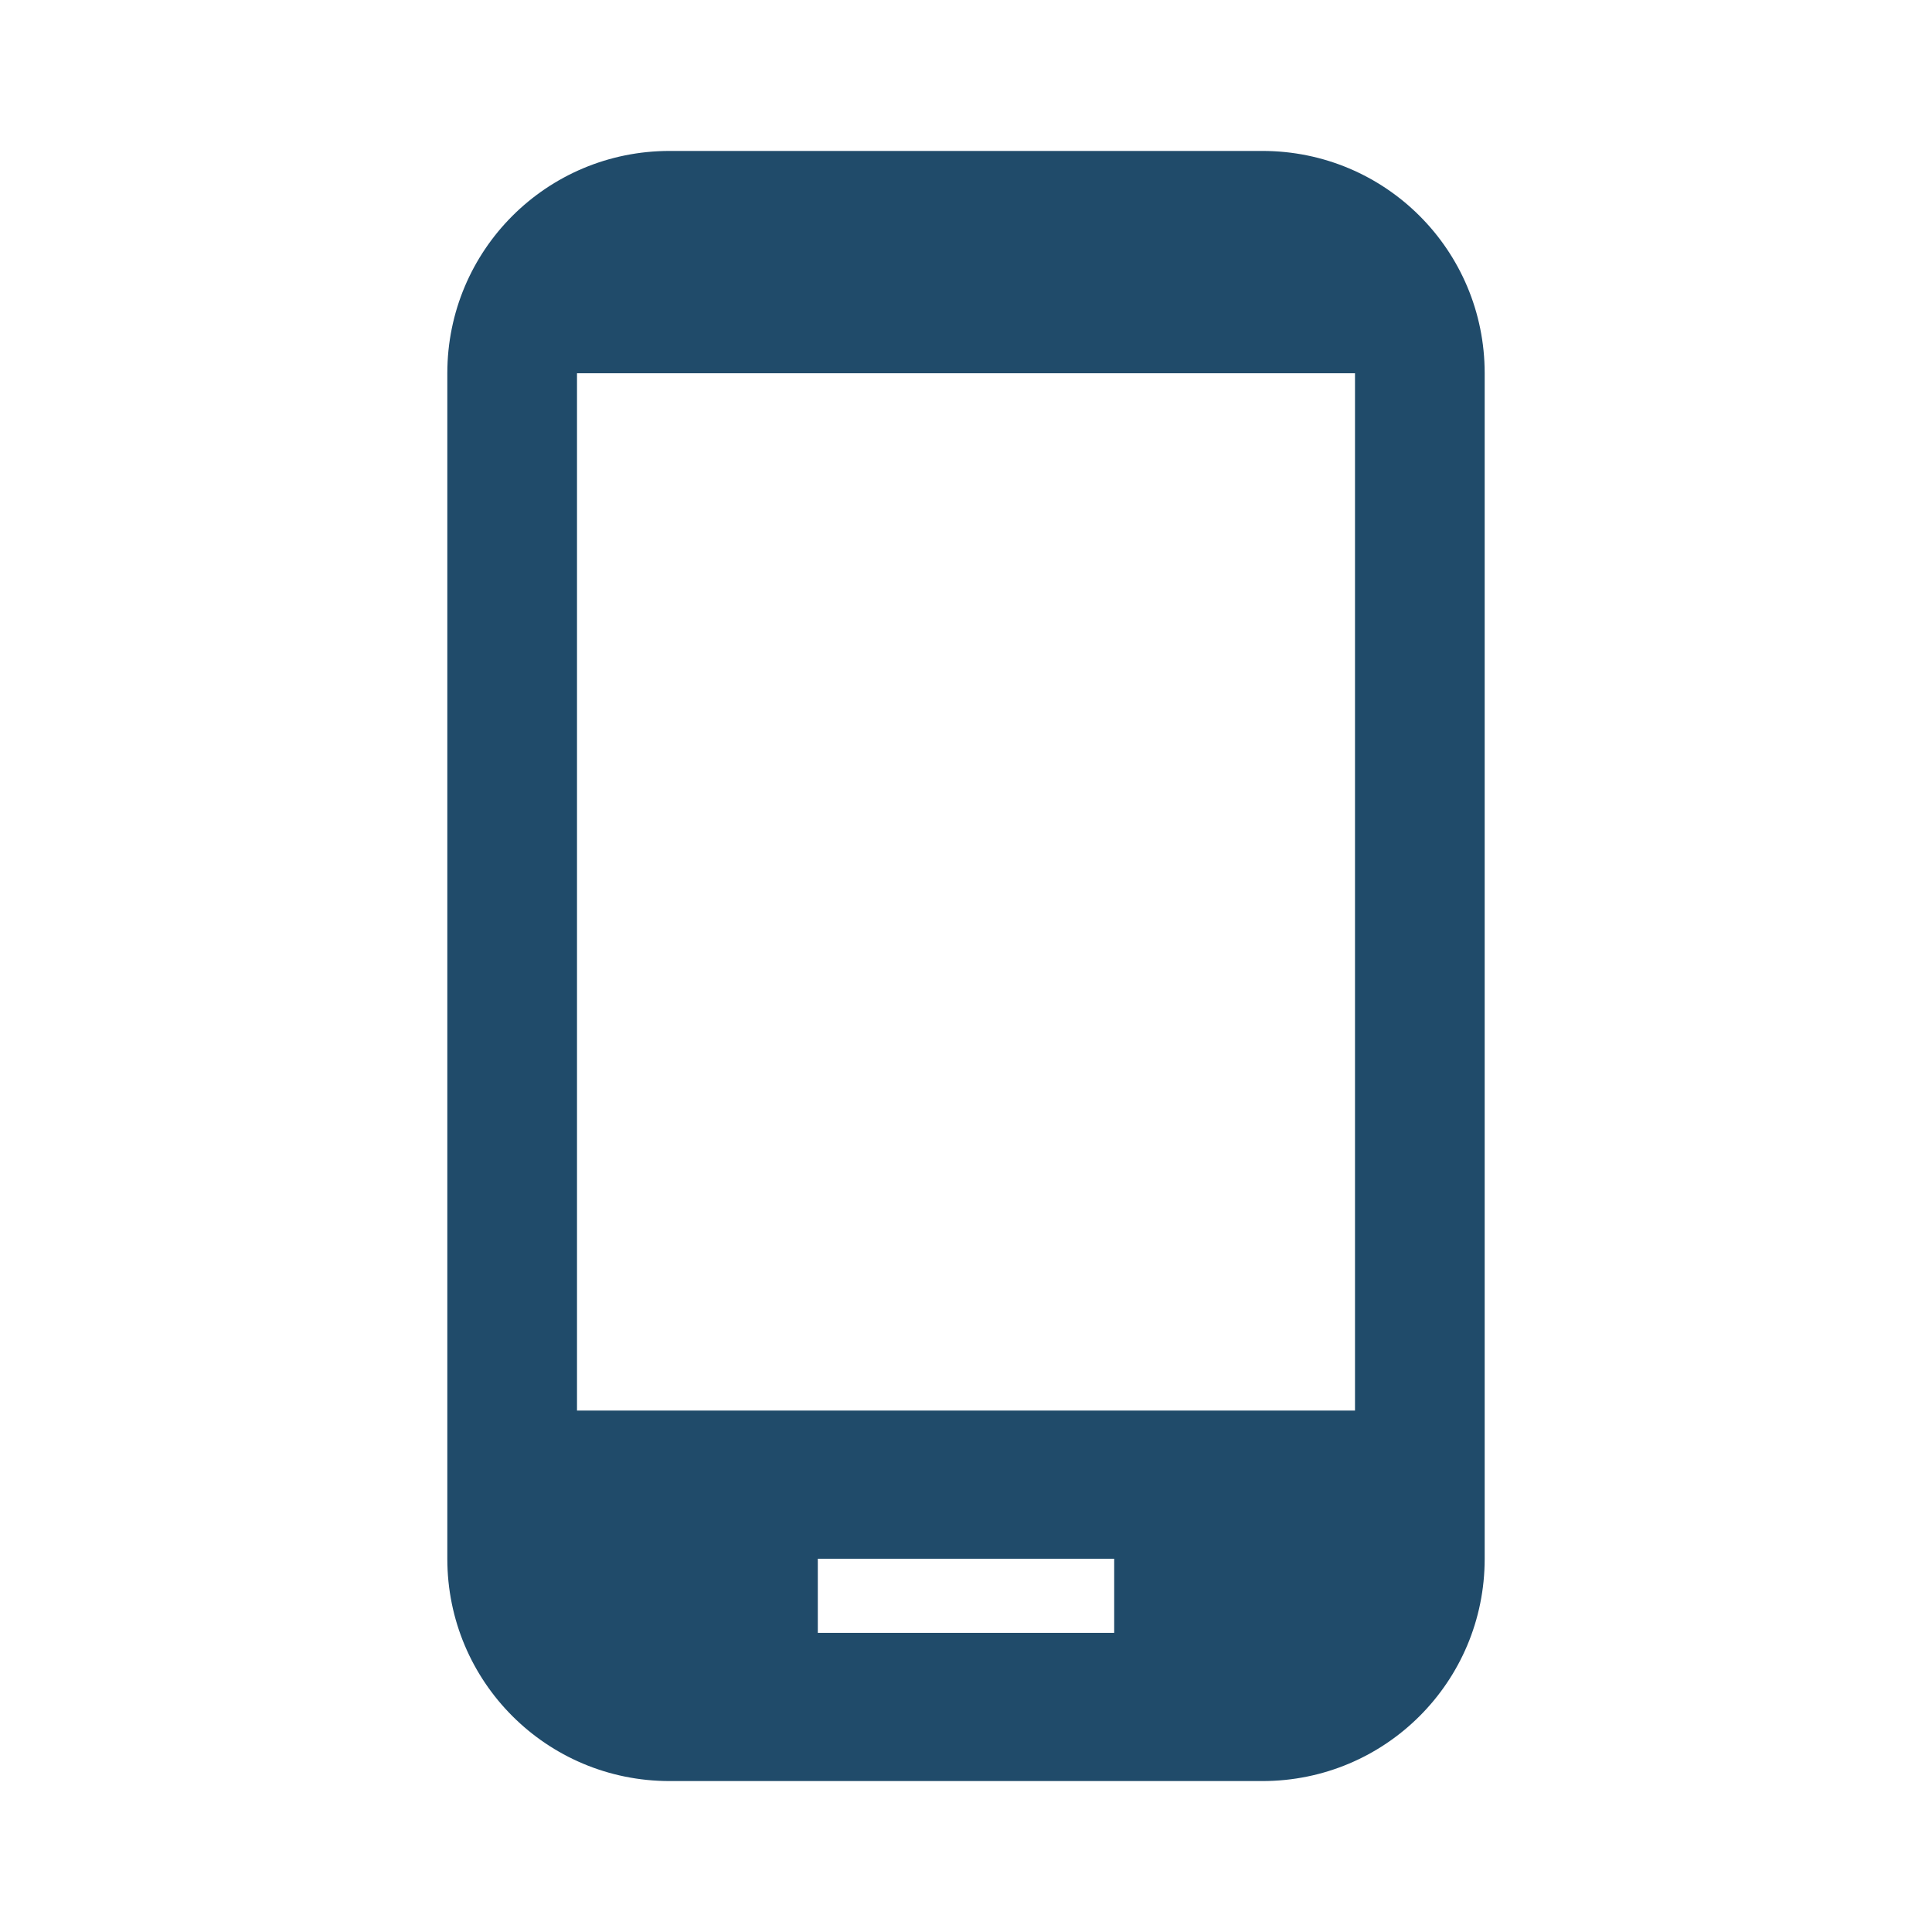 <?xml version="1.0" encoding="utf-8"?>
<!DOCTYPE svg PUBLIC "-//W3C//DTD SVG 1.1//EN" "http://www.w3.org/Graphics/SVG/1.1/DTD/svg11.dtd">
<svg xmlns="http://www.w3.org/2000/svg" xmlns:xlink="http://www.w3.org/1999/xlink" version="1.1" baseProfile="full" width="64" height="64" viewBox="0 0 64.00 64.00" enable-background="new 0 0 64.00 64.00" xml:space="preserve">
	<path fill="#204b6a" d="M 41.818,5L 22.182,5C 18.107,5 14.818,8.289 14.818,12.364L 14.818,51.636C 14.818,55.711 18.107,59 22.182,59L 41.818,59C 45.893,59 49.182,55.711 49.182,51.636L 49.182,12.364C 49.182,8.289 45.893,5 41.818,5 Z M 36.909,54.091L 27.091,54.091L 27.091,51.636L 36.909,51.636L 36.909,54.091 Z M 44.886,46.727L 19.114,46.727L 19.114,12.364L 44.886,12.364L 44.886,46.727 Z "/>
</svg>
